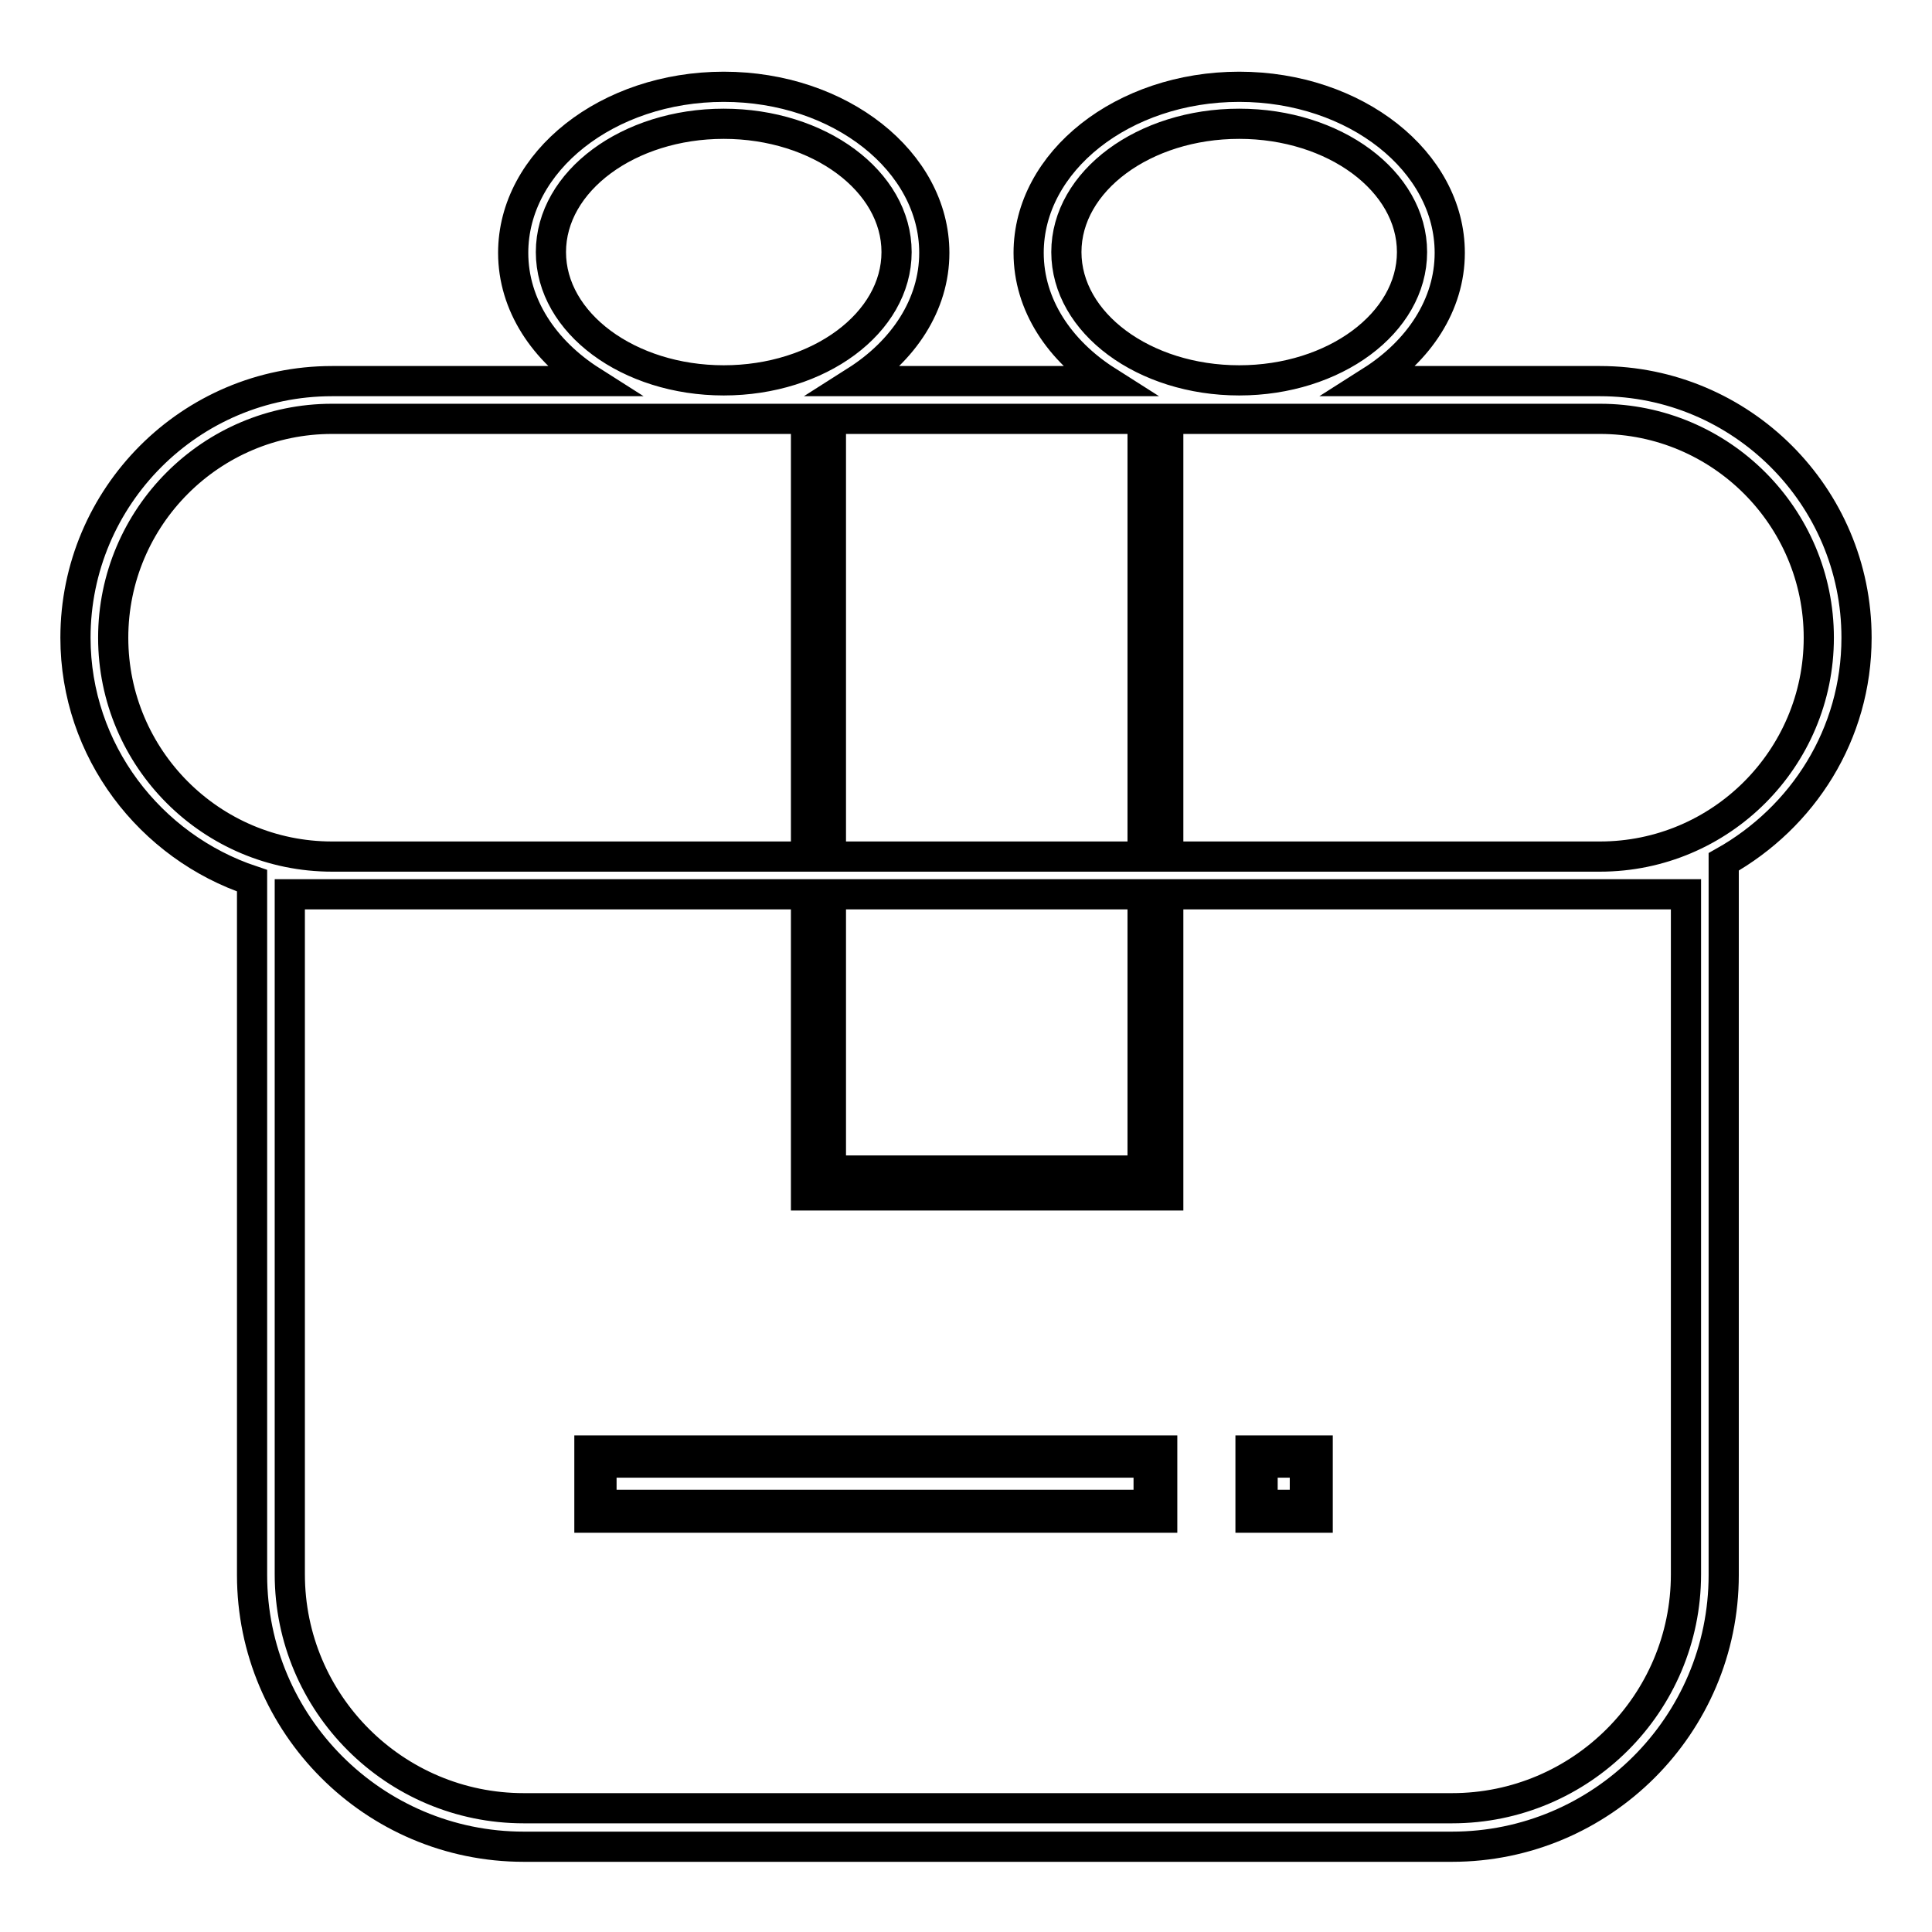 <?xml version="1.0" encoding="utf-8"?>
<!-- Svg Vector Icons : http://www.onlinewebfonts.com/icon -->
<!DOCTYPE svg PUBLIC "-//W3C//DTD SVG 1.1//EN" "http://www.w3.org/Graphics/SVG/1.1/DTD/svg11.dtd">
<svg version="1.1" xmlns="http://www.w3.org/2000/svg" xmlns:xlink="http://www.w3.org/1999/xlink" x="0px" y="0px" viewBox="0 0 256 256" enable-background="new 0 0 256 256" xml:space="preserve">
<g> <path stroke-width="4" fill-opacity="0" stroke="#000000"  d="M246,84.5c0-18.8-15.3-34-34-34h-30.3c6.3-4,10.4-10.1,10.4-17c0-12.1-12.5-22-27.9-22s-27.9,9.9-27.9,22 c0,6.9,4.1,13,10.4,17h-33.3c6.3-4,10.4-10.1,10.4-17c0-12.1-12.5-22-27.9-22c-15.4,0-27.9,9.9-27.9,22c0,6.9,4.1,13,10.4,17H44 c-18.8,0-34,15.3-34,34c0,15,9.9,27.7,23.4,32.2v92c0,19.8,16.1,36,36,36h123c19.8,0,36-16.1,36-36v-94.5 C238.9,108.3,246,97.3,246,84.5L246,84.5z M141.3,33.4c0-9.4,10.3-17,22.9-17c12.6,0,22.9,7.6,22.9,17c0,9.4-10.3,17-22.9,17 C151.6,50.4,141.3,42.8,141.3,33.4z M110.1,118.5h41.3v36.6h-41.3V118.5z M110.1,113.5v-58h41.3v58H110.1z M73,33.4 c0-9.4,10.3-17,22.9-17c12.6,0,22.9,7.6,22.9,17c0,9.4-10.3,17-22.9,17C83.3,50.4,73,42.8,73,33.4z M15,84.5c0-16,13-29,29-29h62.8 v58H44C28,113.5,15,100.5,15,84.5z M223.4,118.5v90.1c0,17.1-13.9,31-31,31h-123c-17.1,0-31-13.9-31-31v-90.1h68.4v39.9h48v-39.9 H223.4z M212,113.5h-57.2v-58H212c16,0,29,13,29,29S228,113.5,212,113.5L212,113.5z"/> <path stroke-width="4" fill-opacity="0" stroke="#000000"  d="M78.1,201.1h75.9v-8.9H78.1V201.1z M79.7,193.8h72.5v5.6H79.7V193.8z M174.6,201.1v-8.9h-8.9v8.9H174.6z  M167.3,193.8h5.6v5.6h-5.6V193.8z"/></g>
</svg>